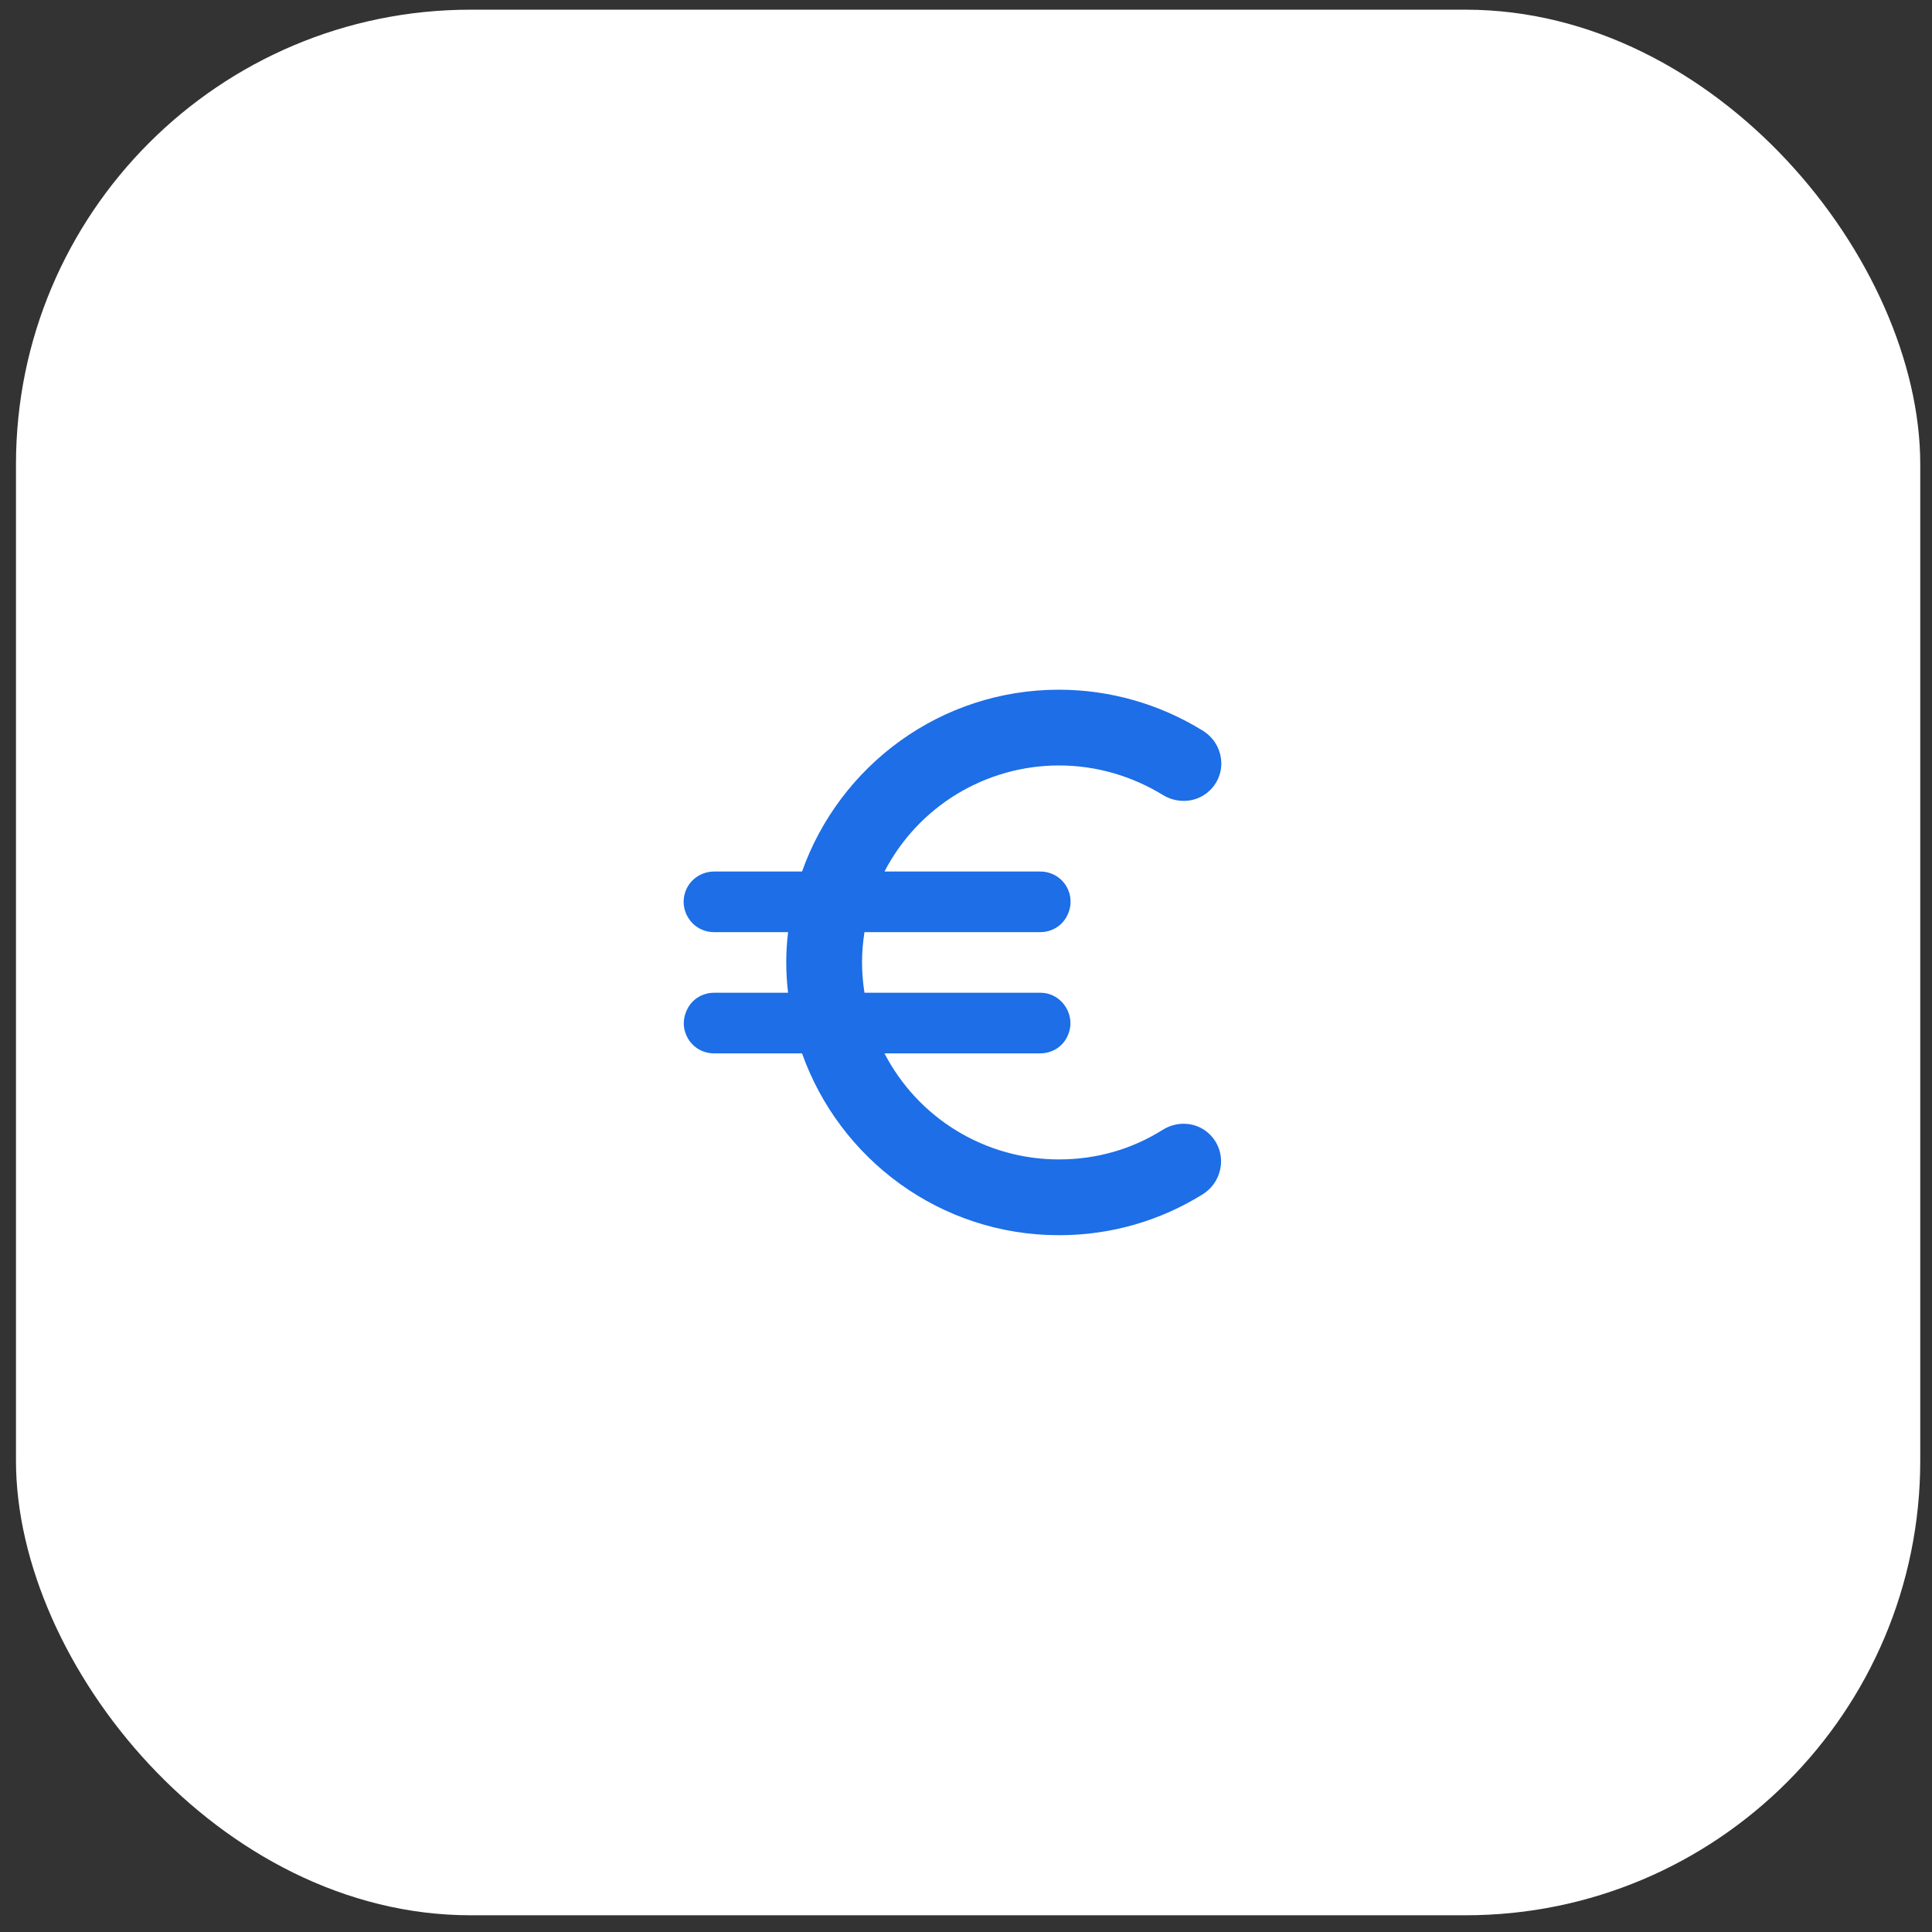 <svg width="85" height="85" viewBox="0 0 85 85" fill="none" xmlns="http://www.w3.org/2000/svg">
<rect x="0" y="0" width="85" height="85" fill="#333333" stroke="none"/>
<rect x="0.703" y="0.426" width="83.78" height="83.838" rx="20" fill="white"/>
<path d="M46.593 51.01C45.008 51.012 43.453 50.577 42.098 49.754C40.744 48.931 39.642 47.751 38.913 46.344H45.766C46.273 46.344 46.739 46.064 46.953 45.61C47.393 44.73 46.753 43.677 45.766 43.677H38.033C37.966 43.237 37.926 42.797 37.926 42.344C37.926 41.89 37.966 41.45 38.033 41.01H45.766C46.273 41.01 46.739 40.73 46.953 40.277C47.057 40.074 47.108 39.848 47.099 39.62C47.091 39.392 47.024 39.17 46.905 38.976C46.785 38.781 46.618 38.621 46.418 38.51C46.219 38.4 45.994 38.342 45.766 38.344H38.913C39.643 36.937 40.745 35.758 42.099 34.935C43.454 34.113 45.008 33.677 46.593 33.677C48.259 33.677 49.819 34.157 51.153 34.97C51.819 35.384 52.686 35.317 53.246 34.757C54.019 33.984 53.846 32.717 52.913 32.144C51.014 30.97 48.825 30.346 46.593 30.344C41.366 30.344 36.939 33.69 35.286 38.344H31.419C30.913 38.344 30.446 38.624 30.219 39.077C29.779 39.97 30.419 41.01 31.419 41.01H34.673C34.565 41.896 34.565 42.791 34.673 43.677H31.419C30.913 43.677 30.446 43.957 30.233 44.41C29.779 45.304 30.419 46.344 31.419 46.344H35.286C36.939 50.997 41.366 54.344 46.593 54.344C48.913 54.344 51.073 53.69 52.913 52.544C53.833 51.97 54.006 50.69 53.233 49.917C52.673 49.357 51.806 49.29 51.139 49.717C49.819 50.544 48.273 51.01 46.593 51.01Z" fill="#1D6EE7"/>
</svg>
